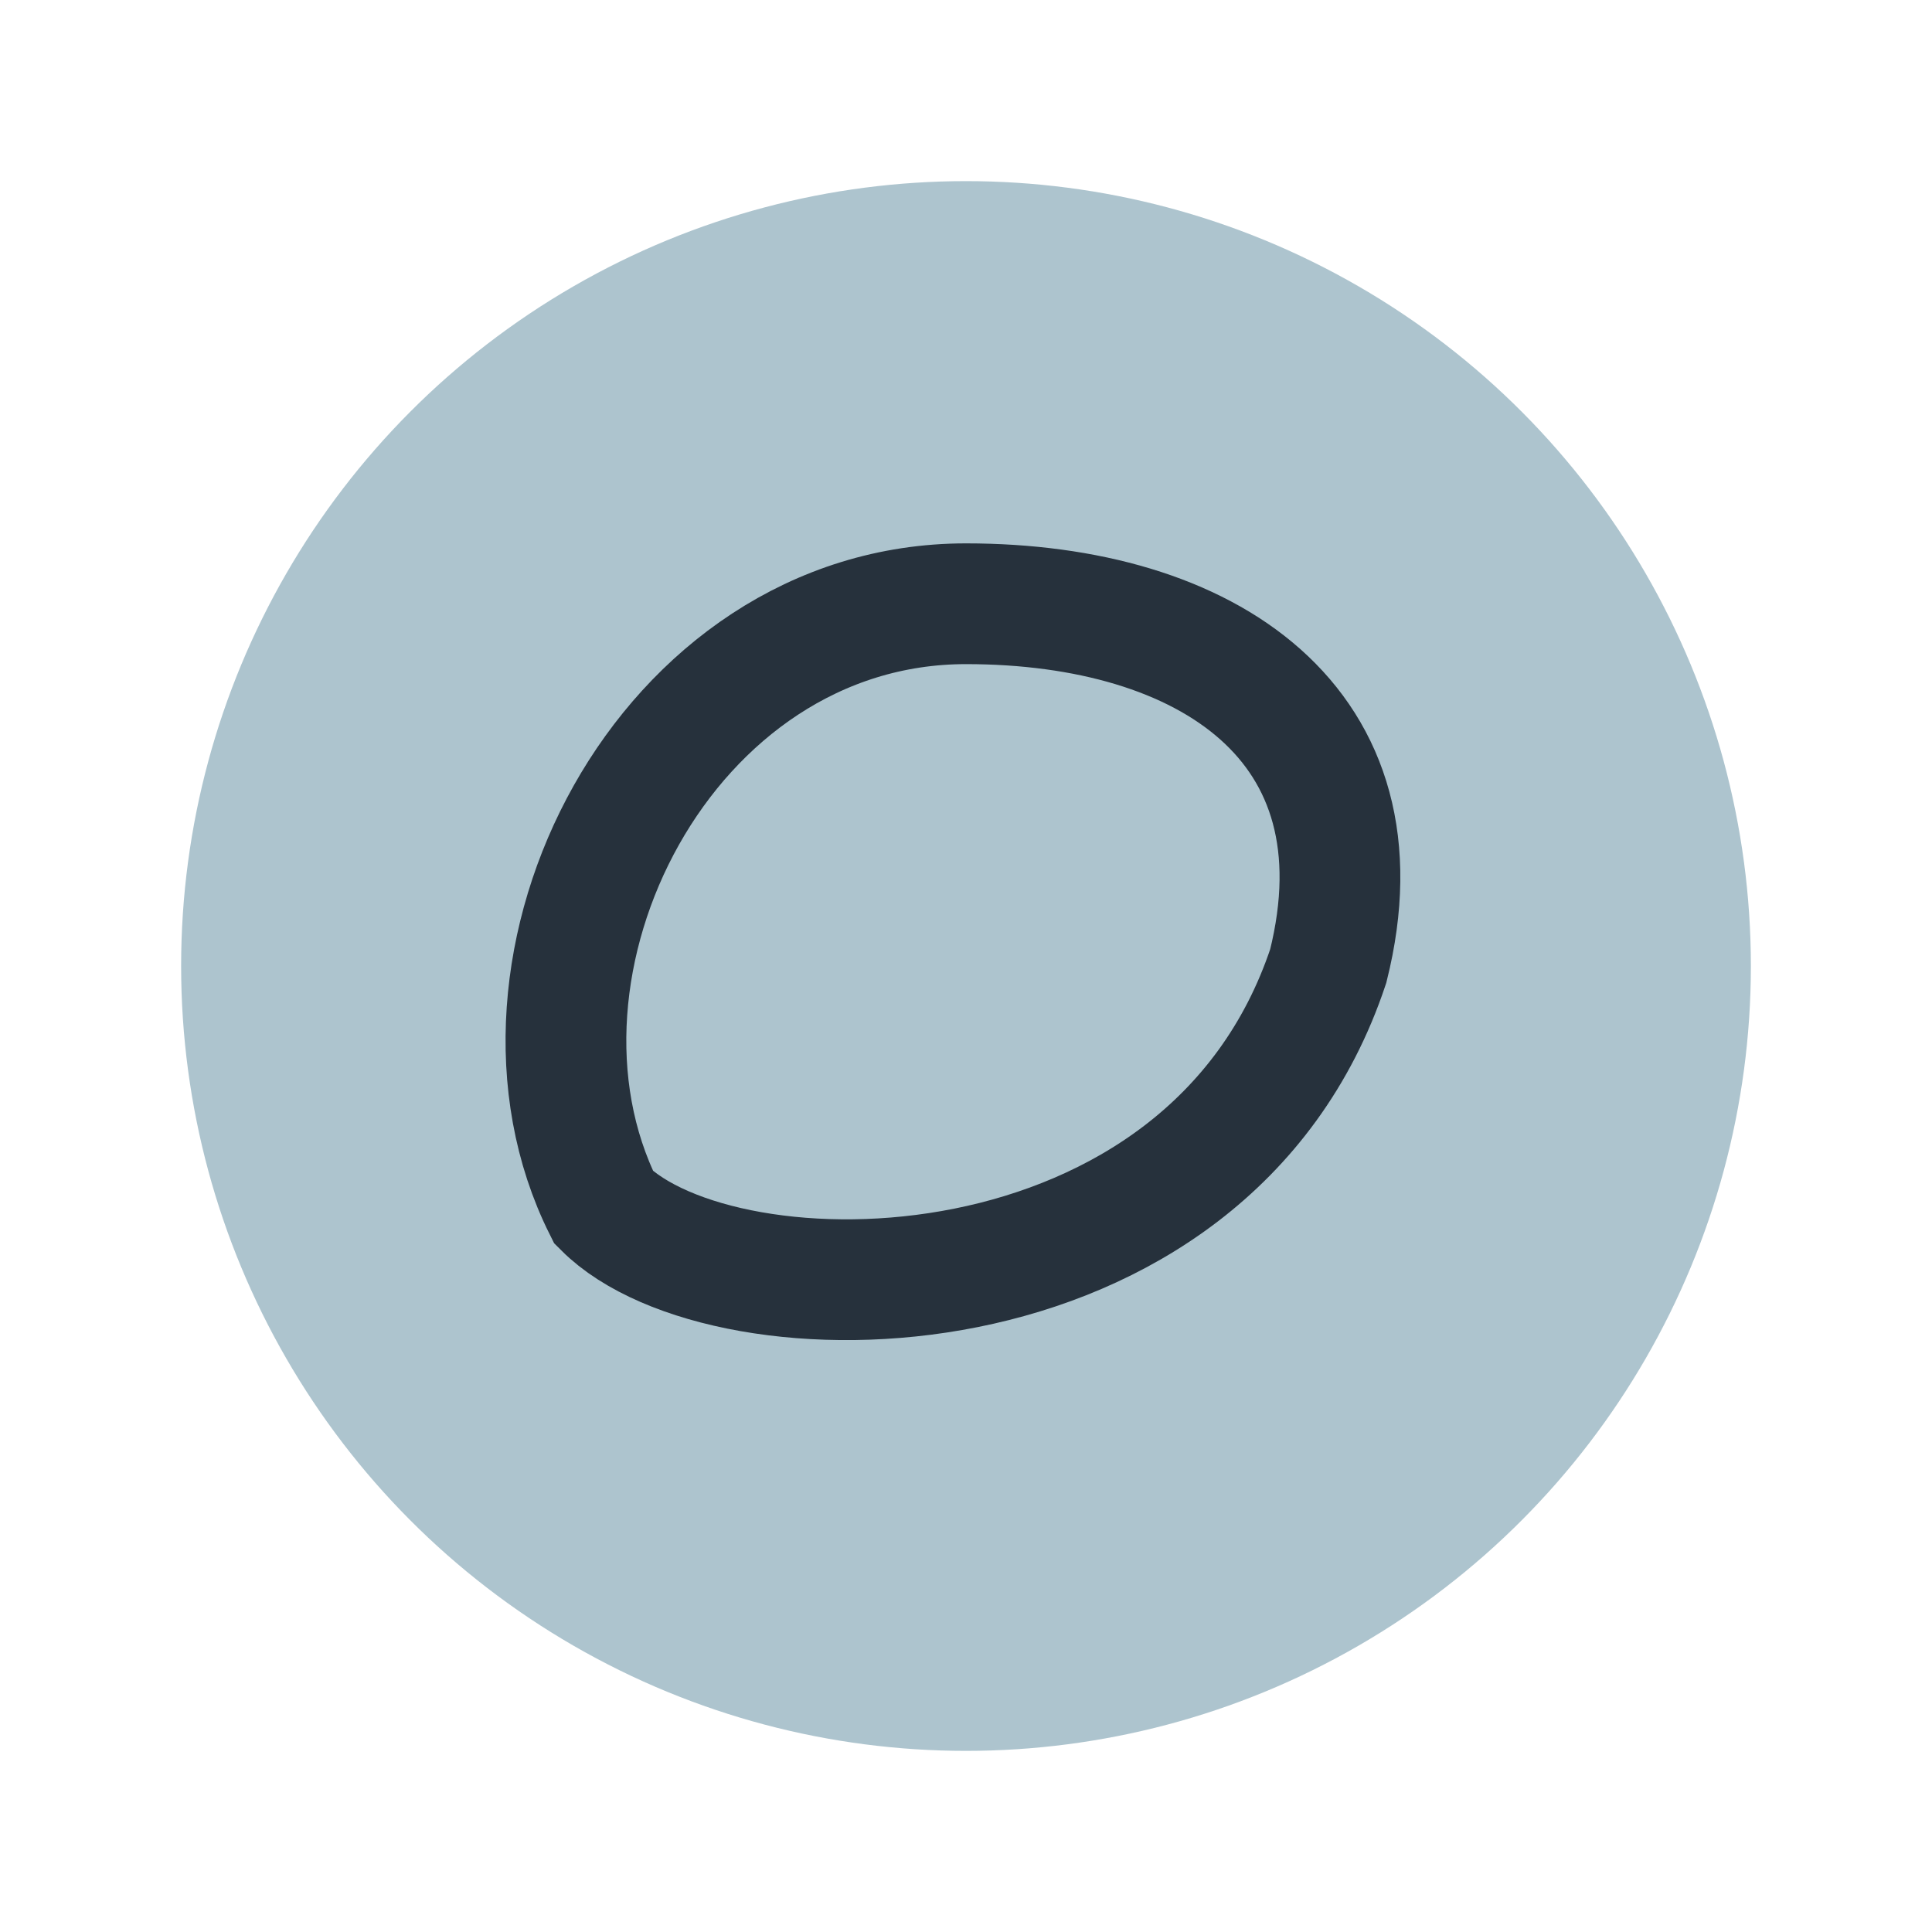<?xml version="1.0" encoding="UTF-8"?>
<svg xmlns="http://www.w3.org/2000/svg" width="32" height="32" viewBox="0 0 32 32"><circle cx="16" cy="16" r="13" fill="#ADC4CE"/><path fill="none" stroke="#26313C" stroke-width="2" d="M10 20c2 2 10 2 12-4 1-4-2-6-6-6-5 0-8 6-6 10z"/></svg>
